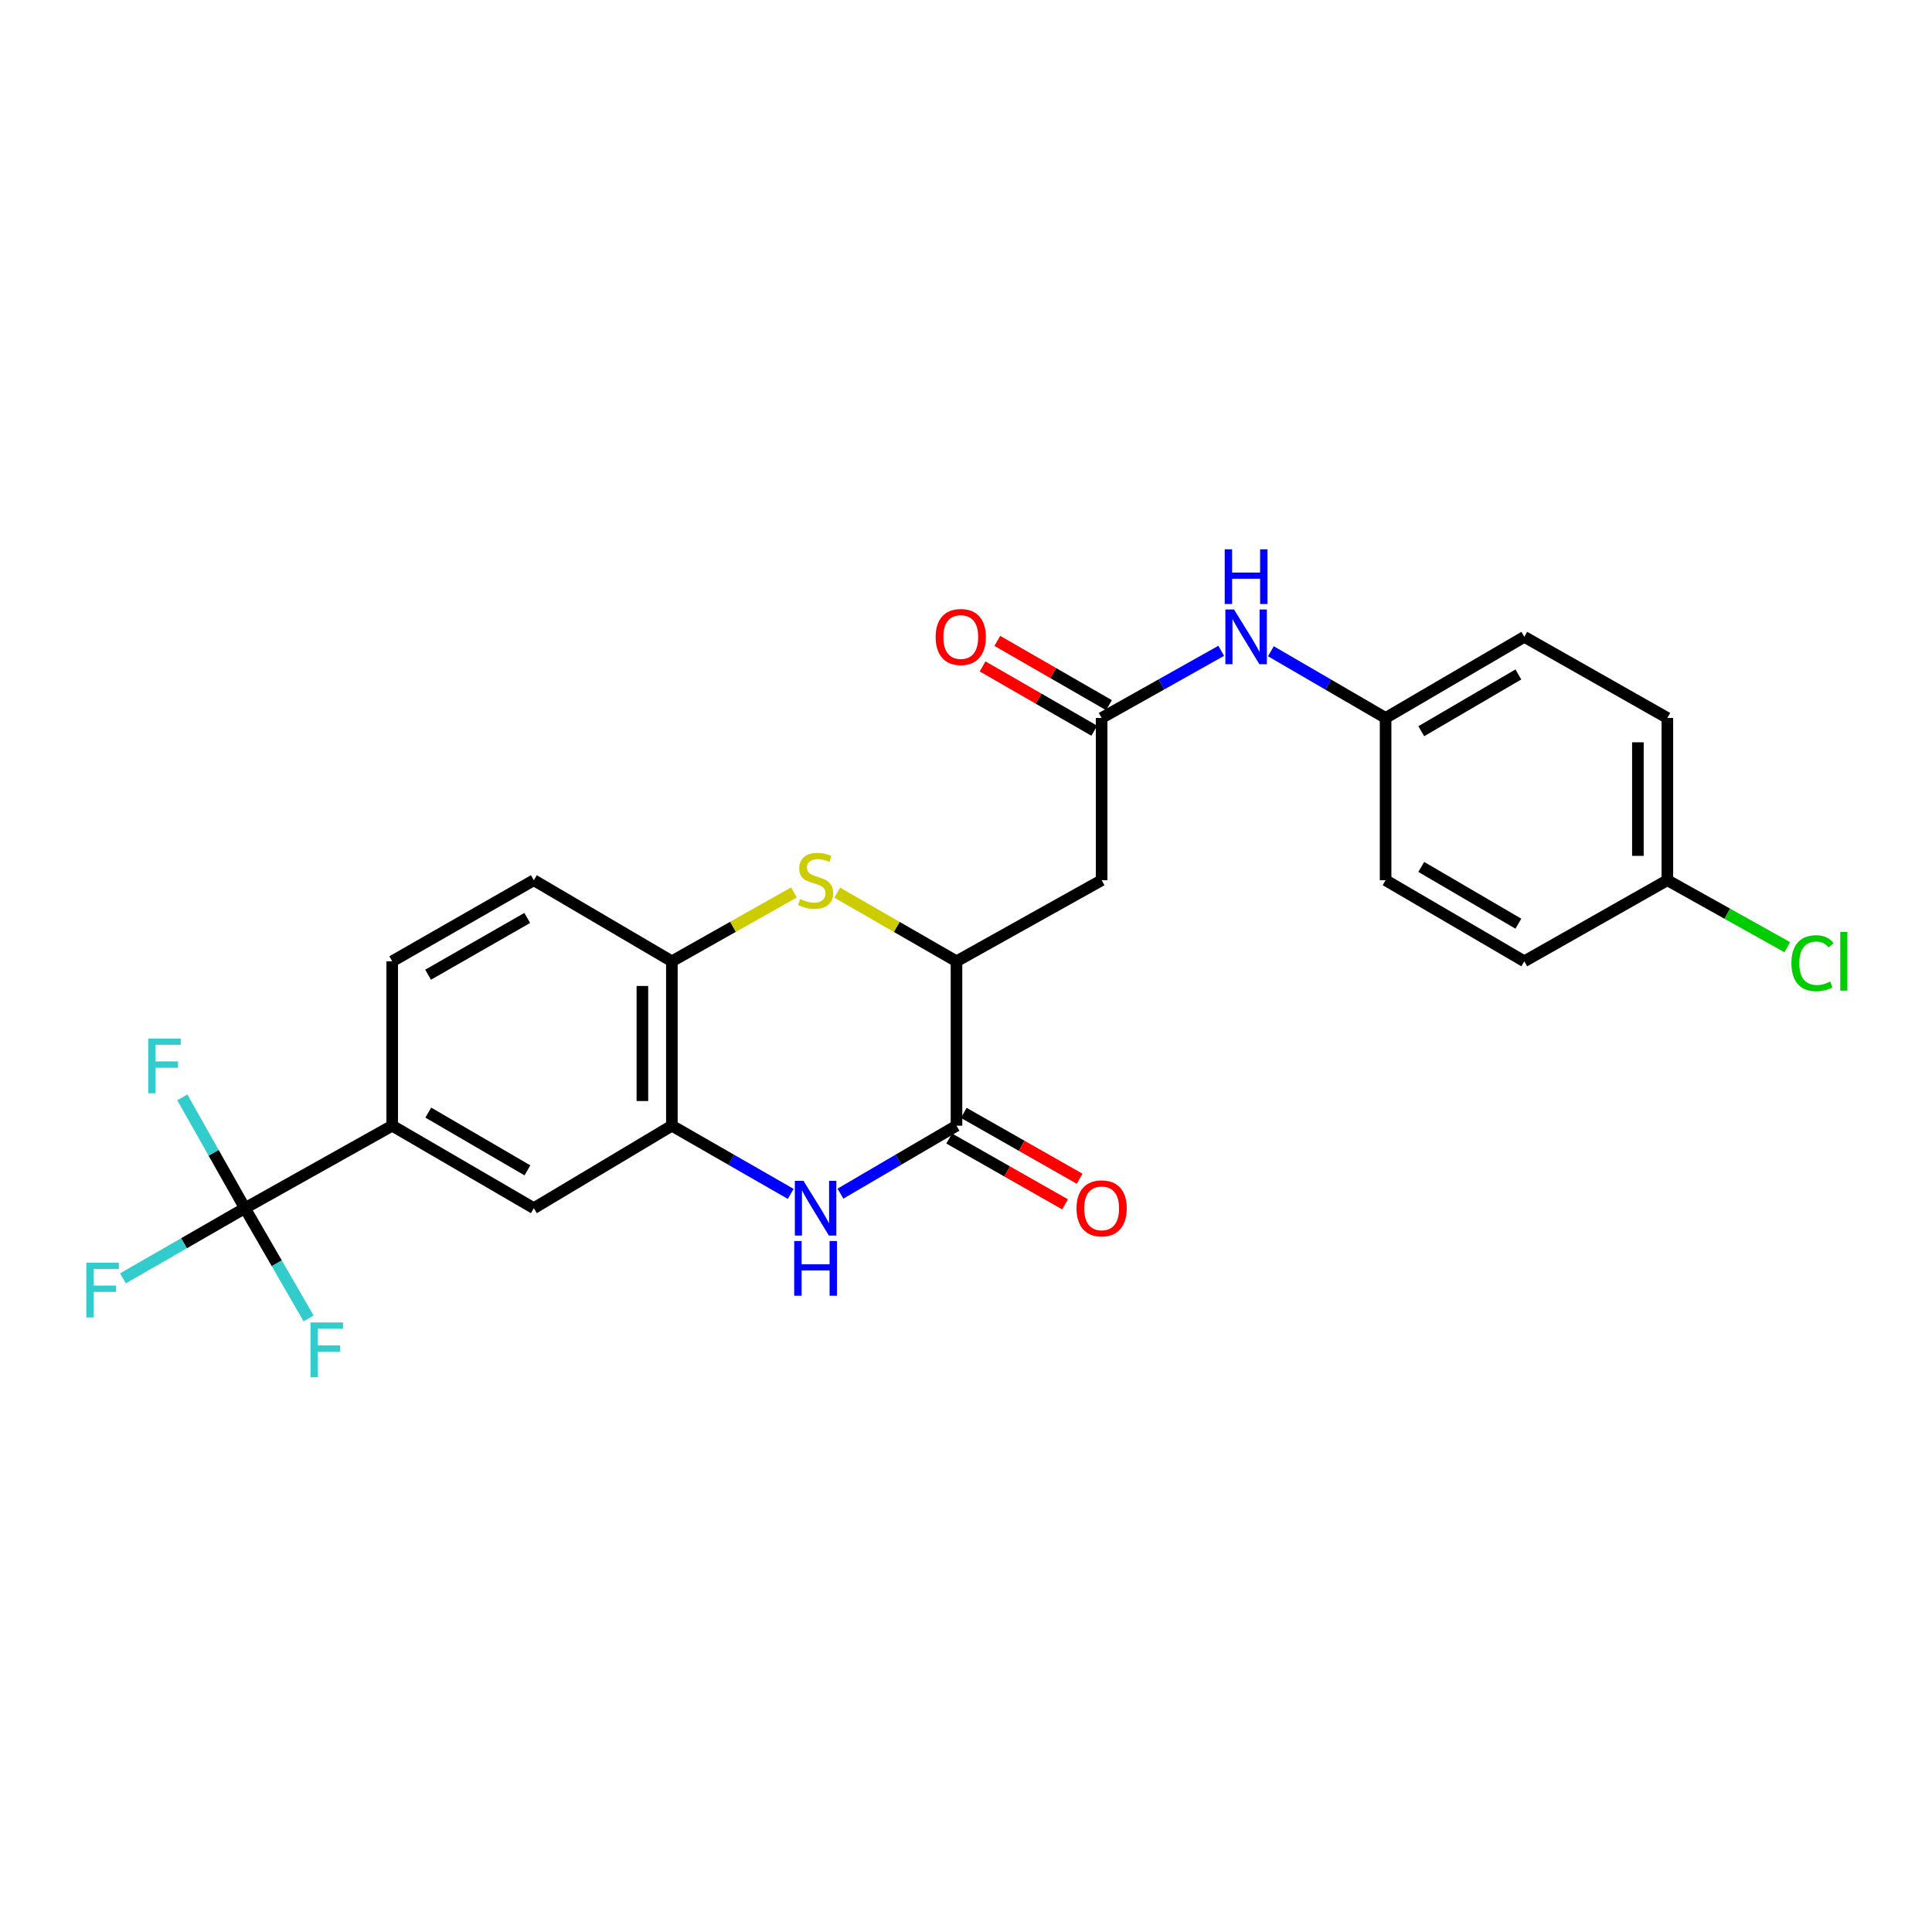 <?xml version='1.0' encoding='iso-8859-1'?>
<svg version='1.1' baseProfile='full'
              xmlns='http://www.w3.org/2000/svg'
                      xmlns:rdkit='http://www.rdkit.org/xml'
                      xmlns:xlink='http://www.w3.org/1999/xlink'
                  xml:space='preserve'
width='1000px' height='1000px' viewBox='0 0 1000 1000'>
<!-- END OF HEADER -->
<rect style='opacity:1.0;fill:#FFFFFF;stroke:none' width='1000' height='1000' x='0' y='0'> </rect>
<path class='bond-0' d='M 435.008,617.833 L 465.044,600.246' style='fill:none;fill-rule:evenodd;stroke:#0000FF;stroke-width:6px;stroke-linecap:butt;stroke-linejoin:miter;stroke-opacity:1' />
<path class='bond-0' d='M 465.044,600.246 L 495.079,582.66' style='fill:none;fill-rule:evenodd;stroke:#000000;stroke-width:6px;stroke-linecap:butt;stroke-linejoin:miter;stroke-opacity:1' />
<path class='bond-4' d='M 409.271,617.963 L 378.514,600.312' style='fill:none;fill-rule:evenodd;stroke:#0000FF;stroke-width:6px;stroke-linecap:butt;stroke-linejoin:miter;stroke-opacity:1' />
<path class='bond-4' d='M 378.514,600.312 L 347.757,582.66' style='fill:none;fill-rule:evenodd;stroke:#000000;stroke-width:6px;stroke-linecap:butt;stroke-linejoin:miter;stroke-opacity:1' />
<path class='bond-2' d='M 495.079,582.66 L 495.079,497.567' style='fill:none;fill-rule:evenodd;stroke:#000000;stroke-width:6px;stroke-linecap:butt;stroke-linejoin:miter;stroke-opacity:1' />
<path class='bond-11' d='M 491.311,589.29 L 521.295,606.331' style='fill:none;fill-rule:evenodd;stroke:#000000;stroke-width:6px;stroke-linecap:butt;stroke-linejoin:miter;stroke-opacity:1' />
<path class='bond-11' d='M 521.295,606.331 L 551.278,623.372' style='fill:none;fill-rule:evenodd;stroke:#FF0000;stroke-width:6px;stroke-linecap:butt;stroke-linejoin:miter;stroke-opacity:1' />
<path class='bond-11' d='M 498.848,576.029 L 528.831,593.07' style='fill:none;fill-rule:evenodd;stroke:#000000;stroke-width:6px;stroke-linecap:butt;stroke-linejoin:miter;stroke-opacity:1' />
<path class='bond-11' d='M 528.831,593.07 L 558.815,610.112' style='fill:none;fill-rule:evenodd;stroke:#FF0000;stroke-width:6px;stroke-linecap:butt;stroke-linejoin:miter;stroke-opacity:1' />
<path class='bond-1' d='M 410.94,461.925 L 379.349,479.746' style='fill:none;fill-rule:evenodd;stroke:#CCCC00;stroke-width:6px;stroke-linecap:butt;stroke-linejoin:miter;stroke-opacity:1' />
<path class='bond-1' d='M 379.349,479.746 L 347.757,497.567' style='fill:none;fill-rule:evenodd;stroke:#000000;stroke-width:6px;stroke-linecap:butt;stroke-linejoin:miter;stroke-opacity:1' />
<path class='bond-25' d='M 433.339,462.034 L 464.209,479.801' style='fill:none;fill-rule:evenodd;stroke:#CCCC00;stroke-width:6px;stroke-linecap:butt;stroke-linejoin:miter;stroke-opacity:1' />
<path class='bond-25' d='M 464.209,479.801 L 495.079,497.567' style='fill:none;fill-rule:evenodd;stroke:#000000;stroke-width:6px;stroke-linecap:butt;stroke-linejoin:miter;stroke-opacity:1' />
<path class='bond-5' d='M 495.079,497.567 L 570.207,455.598' style='fill:none;fill-rule:evenodd;stroke:#000000;stroke-width:6px;stroke-linecap:butt;stroke-linejoin:miter;stroke-opacity:1' />
<path class='bond-3' d='M 126.774,625.358 L 203.011,582.66' style='fill:none;fill-rule:evenodd;stroke:#000000;stroke-width:6px;stroke-linecap:butt;stroke-linejoin:miter;stroke-opacity:1' />
<path class='bond-15' d='M 126.774,625.358 L 143.251,653.877' style='fill:none;fill-rule:evenodd;stroke:#000000;stroke-width:6px;stroke-linecap:butt;stroke-linejoin:miter;stroke-opacity:1' />
<path class='bond-15' d='M 143.251,653.877 L 159.729,682.395' style='fill:none;fill-rule:evenodd;stroke:#33CCCC;stroke-width:6px;stroke-linecap:butt;stroke-linejoin:miter;stroke-opacity:1' />
<path class='bond-16' d='M 126.774,625.358 L 95.211,643.514' style='fill:none;fill-rule:evenodd;stroke:#000000;stroke-width:6px;stroke-linecap:butt;stroke-linejoin:miter;stroke-opacity:1' />
<path class='bond-16' d='M 95.211,643.514 L 63.649,661.669' style='fill:none;fill-rule:evenodd;stroke:#33CCCC;stroke-width:6px;stroke-linecap:butt;stroke-linejoin:miter;stroke-opacity:1' />
<path class='bond-17' d='M 126.774,625.358 L 110.561,596.669' style='fill:none;fill-rule:evenodd;stroke:#000000;stroke-width:6px;stroke-linecap:butt;stroke-linejoin:miter;stroke-opacity:1' />
<path class='bond-17' d='M 110.561,596.669 L 94.348,567.98' style='fill:none;fill-rule:evenodd;stroke:#33CCCC;stroke-width:6px;stroke-linecap:butt;stroke-linejoin:miter;stroke-opacity:1' />
<path class='bond-6' d='M 347.757,582.66 L 347.757,497.567' style='fill:none;fill-rule:evenodd;stroke:#000000;stroke-width:6px;stroke-linecap:butt;stroke-linejoin:miter;stroke-opacity:1' />
<path class='bond-6' d='M 332.505,569.896 L 332.505,510.331' style='fill:none;fill-rule:evenodd;stroke:#000000;stroke-width:6px;stroke-linecap:butt;stroke-linejoin:miter;stroke-opacity:1' />
<path class='bond-9' d='M 347.757,582.66 L 276.308,625.358' style='fill:none;fill-rule:evenodd;stroke:#000000;stroke-width:6px;stroke-linecap:butt;stroke-linejoin:miter;stroke-opacity:1' />
<path class='bond-7' d='M 570.207,455.598 L 570.207,371.616' style='fill:none;fill-rule:evenodd;stroke:#000000;stroke-width:6px;stroke-linecap:butt;stroke-linejoin:miter;stroke-opacity:1' />
<path class='bond-13' d='M 347.757,497.567 L 276.308,455.598' style='fill:none;fill-rule:evenodd;stroke:#000000;stroke-width:6px;stroke-linecap:butt;stroke-linejoin:miter;stroke-opacity:1' />
<path class='bond-10' d='M 570.207,371.616 L 601.154,354.239' style='fill:none;fill-rule:evenodd;stroke:#000000;stroke-width:6px;stroke-linecap:butt;stroke-linejoin:miter;stroke-opacity:1' />
<path class='bond-10' d='M 601.154,354.239 L 632.102,336.863' style='fill:none;fill-rule:evenodd;stroke:#0000FF;stroke-width:6px;stroke-linecap:butt;stroke-linejoin:miter;stroke-opacity:1' />
<path class='bond-12' d='M 574.012,365.007 L 545.106,348.362' style='fill:none;fill-rule:evenodd;stroke:#000000;stroke-width:6px;stroke-linecap:butt;stroke-linejoin:miter;stroke-opacity:1' />
<path class='bond-12' d='M 545.106,348.362 L 516.2,331.717' style='fill:none;fill-rule:evenodd;stroke:#FF0000;stroke-width:6px;stroke-linecap:butt;stroke-linejoin:miter;stroke-opacity:1' />
<path class='bond-12' d='M 566.401,378.224 L 537.495,361.58' style='fill:none;fill-rule:evenodd;stroke:#000000;stroke-width:6px;stroke-linecap:butt;stroke-linejoin:miter;stroke-opacity:1' />
<path class='bond-12' d='M 537.495,361.58 L 508.589,344.935' style='fill:none;fill-rule:evenodd;stroke:#FF0000;stroke-width:6px;stroke-linecap:butt;stroke-linejoin:miter;stroke-opacity:1' />
<path class='bond-8' d='M 203.011,582.66 L 276.308,625.358' style='fill:none;fill-rule:evenodd;stroke:#000000;stroke-width:6px;stroke-linecap:butt;stroke-linejoin:miter;stroke-opacity:1' />
<path class='bond-8' d='M 221.683,575.885 L 272.991,605.774' style='fill:none;fill-rule:evenodd;stroke:#000000;stroke-width:6px;stroke-linecap:butt;stroke-linejoin:miter;stroke-opacity:1' />
<path class='bond-14' d='M 203.011,582.66 L 203.011,497.567' style='fill:none;fill-rule:evenodd;stroke:#000000;stroke-width:6px;stroke-linecap:butt;stroke-linejoin:miter;stroke-opacity:1' />
<path class='bond-18' d='M 657.814,337.089 L 687.498,354.352' style='fill:none;fill-rule:evenodd;stroke:#0000FF;stroke-width:6px;stroke-linecap:butt;stroke-linejoin:miter;stroke-opacity:1' />
<path class='bond-18' d='M 687.498,354.352 L 717.182,371.616' style='fill:none;fill-rule:evenodd;stroke:#000000;stroke-width:6px;stroke-linecap:butt;stroke-linejoin:miter;stroke-opacity:1' />
<path class='bond-26' d='M 276.308,455.598 L 203.011,497.567' style='fill:none;fill-rule:evenodd;stroke:#000000;stroke-width:6px;stroke-linecap:butt;stroke-linejoin:miter;stroke-opacity:1' />
<path class='bond-26' d='M 272.892,475.129 L 221.584,504.508' style='fill:none;fill-rule:evenodd;stroke:#000000;stroke-width:6px;stroke-linecap:butt;stroke-linejoin:miter;stroke-opacity:1' />
<path class='bond-21' d='M 717.182,371.616 L 717.182,455.598' style='fill:none;fill-rule:evenodd;stroke:#000000;stroke-width:6px;stroke-linecap:butt;stroke-linejoin:miter;stroke-opacity:1' />
<path class='bond-22' d='M 717.182,371.616 L 788.979,329.629' style='fill:none;fill-rule:evenodd;stroke:#000000;stroke-width:6px;stroke-linecap:butt;stroke-linejoin:miter;stroke-opacity:1' />
<path class='bond-22' d='M 735.651,378.484 L 785.909,349.093' style='fill:none;fill-rule:evenodd;stroke:#000000;stroke-width:6px;stroke-linecap:butt;stroke-linejoin:miter;stroke-opacity:1' />
<path class='bond-19' d='M 863.021,455.598 L 863.021,371.616' style='fill:none;fill-rule:evenodd;stroke:#000000;stroke-width:6px;stroke-linecap:butt;stroke-linejoin:miter;stroke-opacity:1' />
<path class='bond-19' d='M 847.769,443 L 847.769,384.213' style='fill:none;fill-rule:evenodd;stroke:#000000;stroke-width:6px;stroke-linecap:butt;stroke-linejoin:miter;stroke-opacity:1' />
<path class='bond-20' d='M 863.021,455.598 L 894.053,472.932' style='fill:none;fill-rule:evenodd;stroke:#000000;stroke-width:6px;stroke-linecap:butt;stroke-linejoin:miter;stroke-opacity:1' />
<path class='bond-20' d='M 894.053,472.932 L 925.085,490.266' style='fill:none;fill-rule:evenodd;stroke:#00CC00;stroke-width:6px;stroke-linecap:butt;stroke-linejoin:miter;stroke-opacity:1' />
<path class='bond-27' d='M 863.021,455.598 L 788.979,497.567' style='fill:none;fill-rule:evenodd;stroke:#000000;stroke-width:6px;stroke-linecap:butt;stroke-linejoin:miter;stroke-opacity:1' />
<path class='bond-24' d='M 717.182,455.598 L 788.979,497.567' style='fill:none;fill-rule:evenodd;stroke:#000000;stroke-width:6px;stroke-linecap:butt;stroke-linejoin:miter;stroke-opacity:1' />
<path class='bond-24' d='M 735.648,448.725 L 785.906,478.104' style='fill:none;fill-rule:evenodd;stroke:#000000;stroke-width:6px;stroke-linecap:butt;stroke-linejoin:miter;stroke-opacity:1' />
<path class='bond-23' d='M 788.979,329.629 L 863.021,371.616' style='fill:none;fill-rule:evenodd;stroke:#000000;stroke-width:6px;stroke-linecap:butt;stroke-linejoin:miter;stroke-opacity:1' />
<path  class='atom-0' d='M 415.895 611.198
L 425.175 626.198
Q 426.095 627.678, 427.575 630.358
Q 429.055 633.038, 429.135 633.198
L 429.135 611.198
L 432.895 611.198
L 432.895 639.518
L 429.015 639.518
L 419.055 623.118
Q 417.895 621.198, 416.655 618.998
Q 415.455 616.798, 415.095 616.118
L 415.095 639.518
L 411.415 639.518
L 411.415 611.198
L 415.895 611.198
' fill='#0000FF'/>
<path  class='atom-0' d='M 411.075 642.35
L 414.915 642.35
L 414.915 654.39
L 429.395 654.39
L 429.395 642.35
L 433.235 642.35
L 433.235 670.67
L 429.395 670.67
L 429.395 657.59
L 414.915 657.59
L 414.915 670.67
L 411.075 670.67
L 411.075 642.35
' fill='#0000FF'/>
<path  class='atom-2' d='M 414.155 465.318
Q 414.475 465.438, 415.795 465.998
Q 417.115 466.558, 418.555 466.918
Q 420.035 467.238, 421.475 467.238
Q 424.155 467.238, 425.715 465.958
Q 427.275 464.638, 427.275 462.358
Q 427.275 460.798, 426.475 459.838
Q 425.715 458.878, 424.515 458.358
Q 423.315 457.838, 421.315 457.238
Q 418.795 456.478, 417.275 455.758
Q 415.795 455.038, 414.715 453.518
Q 413.675 451.998, 413.675 449.438
Q 413.675 445.878, 416.075 443.678
Q 418.515 441.478, 423.315 441.478
Q 426.595 441.478, 430.315 443.038
L 429.395 446.118
Q 425.995 444.718, 423.435 444.718
Q 420.675 444.718, 419.155 445.878
Q 417.635 446.998, 417.675 448.958
Q 417.675 450.478, 418.435 451.398
Q 419.235 452.318, 420.355 452.838
Q 421.515 453.358, 423.435 453.958
Q 425.995 454.758, 427.515 455.558
Q 429.035 456.358, 430.115 457.998
Q 431.235 459.598, 431.235 462.358
Q 431.235 466.278, 428.595 468.398
Q 425.995 470.478, 421.635 470.478
Q 419.115 470.478, 417.195 469.918
Q 415.315 469.398, 413.075 468.478
L 414.155 465.318
' fill='#CCCC00'/>
<path  class='atom-11' d='M 638.726 315.469
L 648.006 330.469
Q 648.926 331.949, 650.406 334.629
Q 651.886 337.309, 651.966 337.469
L 651.966 315.469
L 655.726 315.469
L 655.726 343.789
L 651.846 343.789
L 641.886 327.389
Q 640.726 325.469, 639.486 323.269
Q 638.286 321.069, 637.926 320.389
L 637.926 343.789
L 634.246 343.789
L 634.246 315.469
L 638.726 315.469
' fill='#0000FF'/>
<path  class='atom-11' d='M 633.906 284.317
L 637.746 284.317
L 637.746 296.357
L 652.226 296.357
L 652.226 284.317
L 656.066 284.317
L 656.066 312.637
L 652.226 312.637
L 652.226 299.557
L 637.746 299.557
L 637.746 312.637
L 633.906 312.637
L 633.906 284.317
' fill='#0000FF'/>
<path  class='atom-12' d='M 557.207 625.438
Q 557.207 618.638, 560.567 614.838
Q 563.927 611.038, 570.207 611.038
Q 576.487 611.038, 579.847 614.838
Q 583.207 618.638, 583.207 625.438
Q 583.207 632.318, 579.807 636.238
Q 576.407 640.118, 570.207 640.118
Q 563.967 640.118, 560.567 636.238
Q 557.207 632.358, 557.207 625.438
M 570.207 636.918
Q 574.527 636.918, 576.847 634.038
Q 579.207 631.118, 579.207 625.438
Q 579.207 619.878, 576.847 617.078
Q 574.527 614.238, 570.207 614.238
Q 565.887 614.238, 563.527 617.038
Q 561.207 619.838, 561.207 625.438
Q 561.207 631.158, 563.527 634.038
Q 565.887 636.918, 570.207 636.918
' fill='#FF0000'/>
<path  class='atom-13' d='M 484.291 329.709
Q 484.291 322.909, 487.651 319.109
Q 491.011 315.309, 497.291 315.309
Q 503.571 315.309, 506.931 319.109
Q 510.291 322.909, 510.291 329.709
Q 510.291 336.589, 506.891 340.509
Q 503.491 344.389, 497.291 344.389
Q 491.051 344.389, 487.651 340.509
Q 484.291 336.629, 484.291 329.709
M 497.291 341.189
Q 501.611 341.189, 503.931 338.309
Q 506.291 335.389, 506.291 329.709
Q 506.291 324.149, 503.931 321.349
Q 501.611 318.509, 497.291 318.509
Q 492.971 318.509, 490.611 321.309
Q 488.291 324.109, 488.291 329.709
Q 488.291 335.429, 490.611 338.309
Q 492.971 341.189, 497.291 341.189
' fill='#FF0000'/>
<path  class='atom-16' d='M 160.713 684.512
L 177.553 684.512
L 177.553 687.752
L 164.513 687.752
L 164.513 696.352
L 176.113 696.352
L 176.113 699.632
L 164.513 699.632
L 164.513 712.832
L 160.713 712.832
L 160.713 684.512
' fill='#33CCCC'/>
<path  class='atom-17' d='M 44.684 653.575
L 61.524 653.575
L 61.524 656.815
L 48.484 656.815
L 48.484 665.415
L 60.084 665.415
L 60.084 668.695
L 48.484 668.695
L 48.484 681.895
L 44.684 681.895
L 44.684 653.575
' fill='#33CCCC'/>
<path  class='atom-18' d='M 76.731 537.545
L 93.571 537.545
L 93.571 540.785
L 80.531 540.785
L 80.531 549.385
L 92.131 549.385
L 92.131 552.665
L 80.531 552.665
L 80.531 565.865
L 76.731 565.865
L 76.731 537.545
' fill='#33CCCC'/>
<path  class='atom-21' d='M 927.237 498.547
Q 927.237 491.507, 930.517 487.827
Q 933.837 484.107, 940.117 484.107
Q 945.957 484.107, 949.077 488.227
L 946.437 490.387
Q 944.157 487.387, 940.117 487.387
Q 935.837 487.387, 933.557 490.267
Q 931.317 493.107, 931.317 498.547
Q 931.317 504.147, 933.637 507.027
Q 935.997 509.907, 940.557 509.907
Q 943.677 509.907, 947.317 508.027
L 948.437 511.027
Q 946.957 511.987, 944.717 512.547
Q 942.477 513.107, 939.997 513.107
Q 933.837 513.107, 930.517 509.347
Q 927.237 505.587, 927.237 498.547
' fill='#00CC00'/>
<path  class='atom-21' d='M 952.517 482.387
L 956.197 482.387
L 956.197 512.747
L 952.517 512.747
L 952.517 482.387
' fill='#00CC00'/>
</svg>
